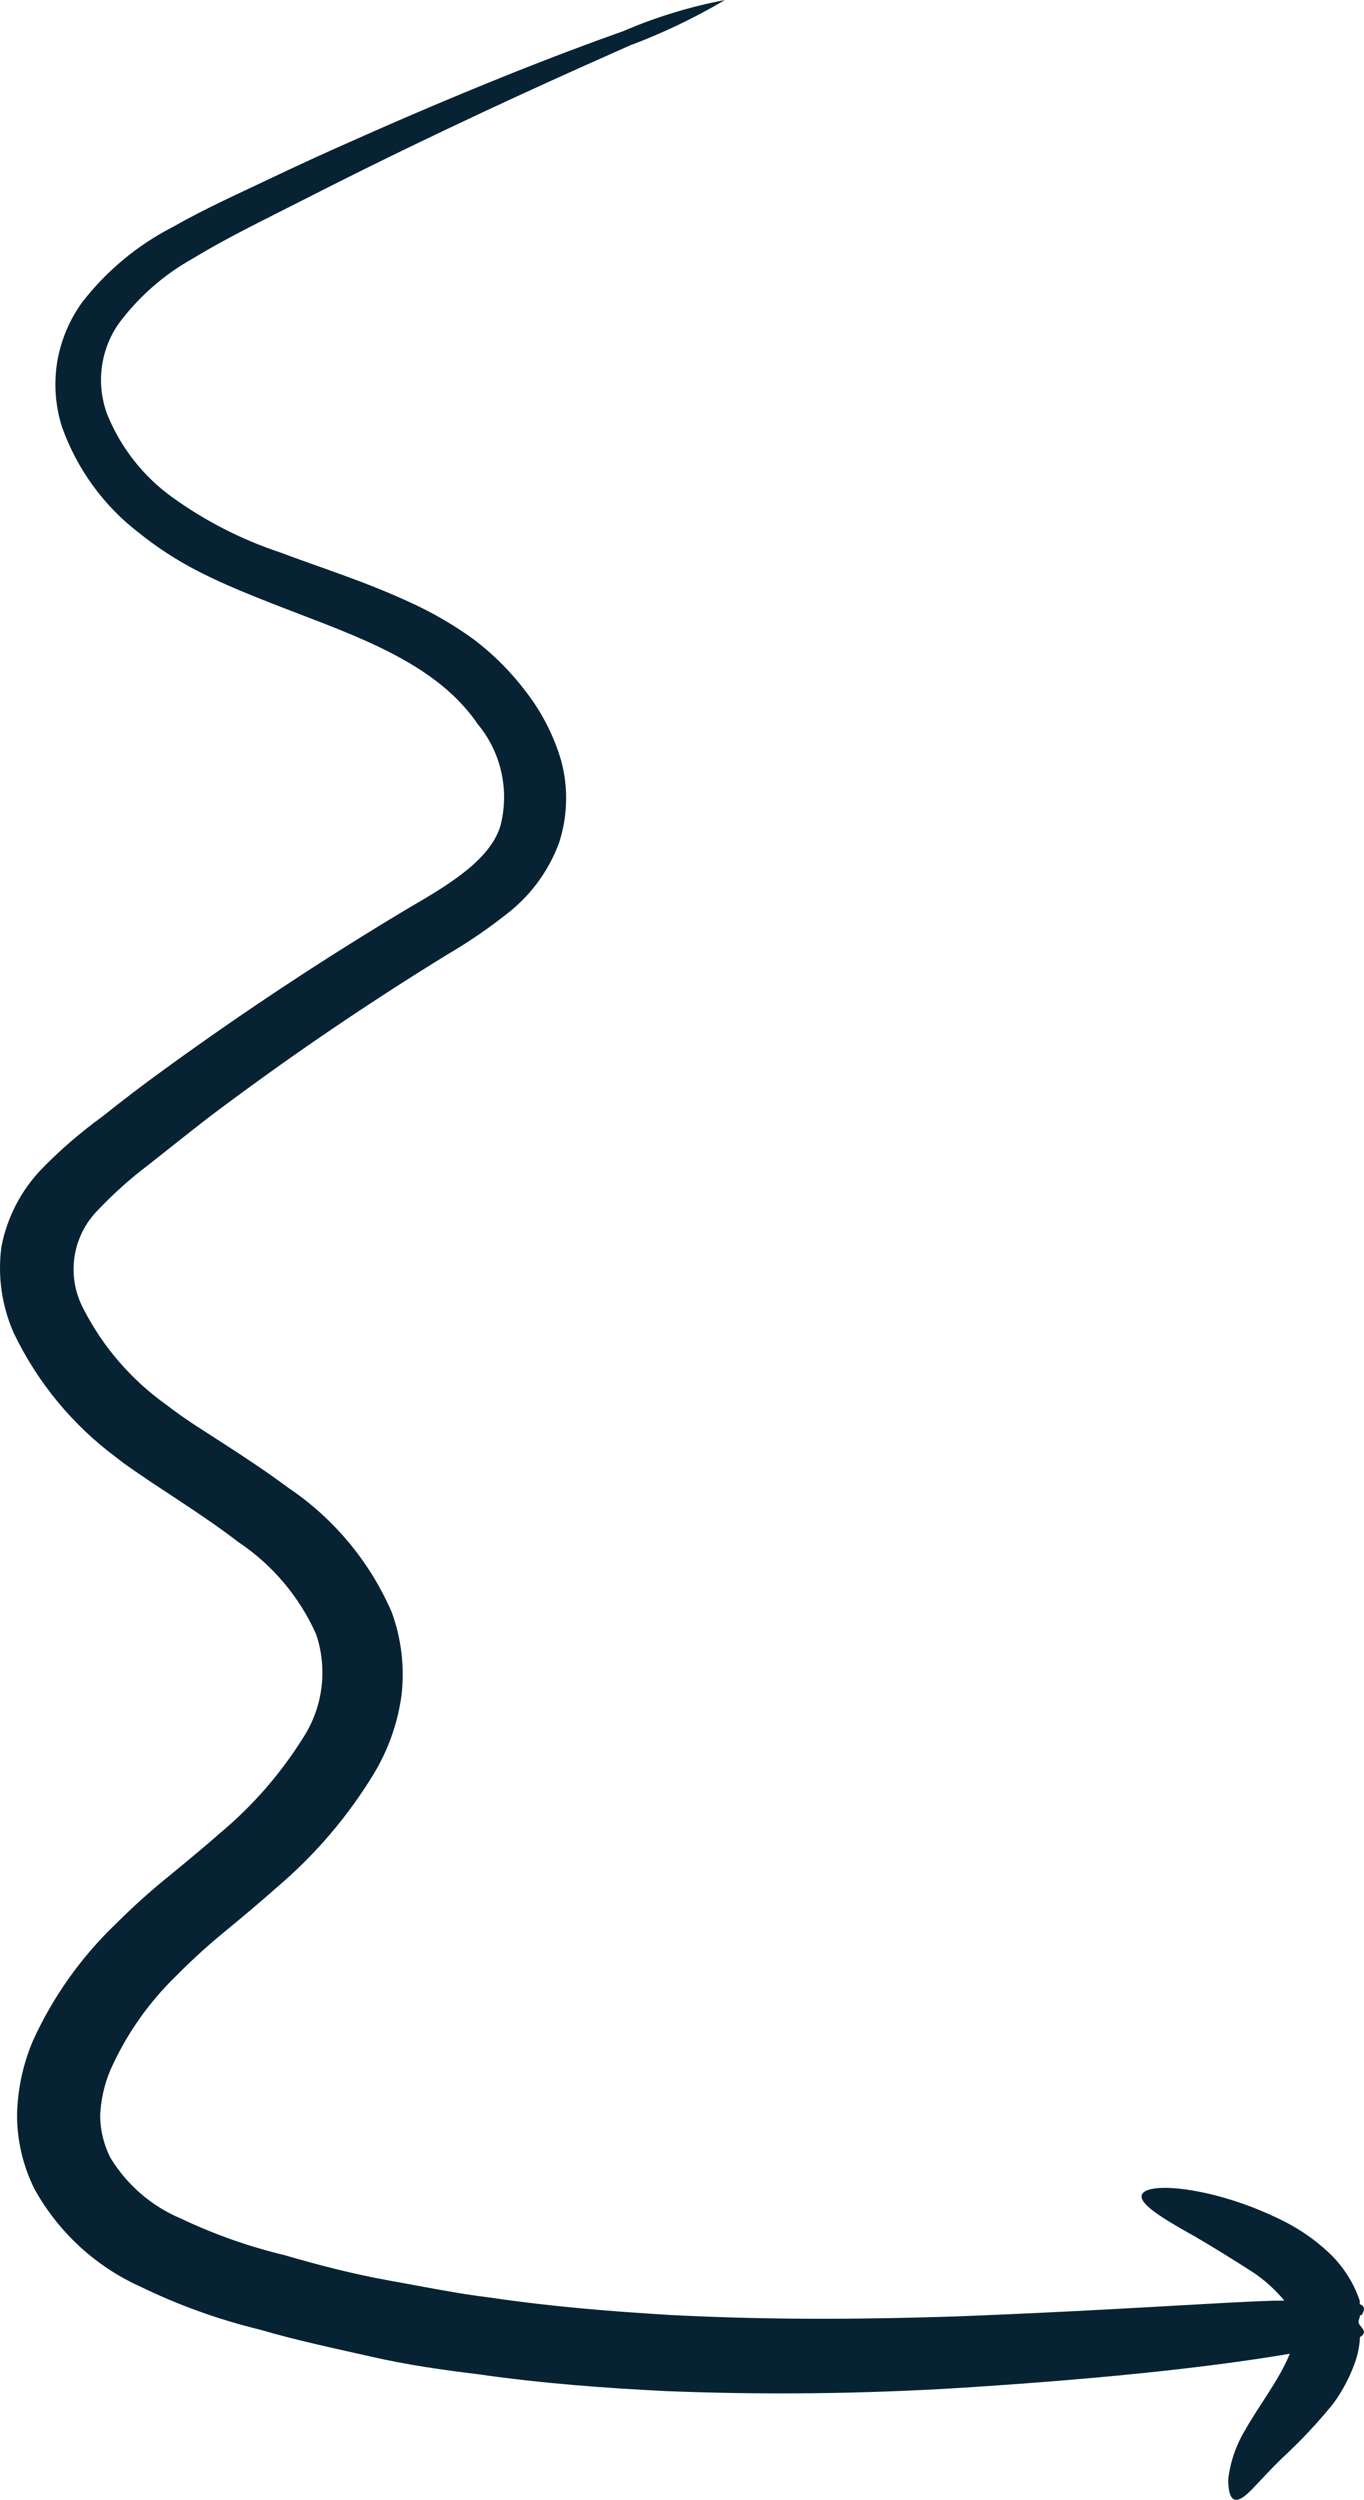 <svg width="113" height="207" viewBox="0 0 113 207" fill="none" xmlns="http://www.w3.org/2000/svg">
<path d="M112.834 191.679C112.984 191.34 113.19 191.019 112.646 190.793V190.51C112.117 188.956 111.208 187.562 110.002 186.455C108.989 185.521 107.861 184.722 106.645 184.079C104.737 183.086 102.724 182.315 100.643 181.778C97.099 180.891 94.773 181.042 94.585 181.778C94.398 182.513 96.236 183.664 99.049 185.229C100.437 186.04 102.181 187.115 103.794 188.153C104.773 188.806 105.651 189.6 106.401 190.51H105.576C100.643 190.661 92.448 191.302 79.32 191.811C72.737 192.019 64.879 192.17 55.558 191.698C50.925 191.415 45.899 191.038 40.554 190.246C37.872 189.925 35.134 189.36 32.283 188.85C29.433 188.341 26.526 187.606 23.563 186.738C20.616 186.032 17.75 185.021 15.011 183.72C12.572 182.702 10.517 180.932 9.141 178.666C8.598 177.59 8.309 176.402 8.297 175.195C8.353 173.898 8.638 172.62 9.141 171.423C10.451 168.476 12.318 165.811 14.636 163.577C15.861 162.334 17.151 161.157 18.499 160.05C19.962 158.843 21.462 157.599 22.944 156.278C26.112 153.59 28.829 150.406 30.989 146.848C32.171 144.881 32.943 142.693 33.259 140.417C33.536 138.078 33.26 135.706 32.452 133.495C30.632 129.309 27.658 125.736 23.882 123.197C22.156 121.914 20.393 120.745 18.668 119.632L16.099 117.973C15.273 117.426 14.542 116.916 13.792 116.332C10.893 114.275 8.532 111.544 6.909 108.373C6.213 107.061 5.954 105.56 6.17 104.09C6.386 102.62 7.066 101.259 8.109 100.206C9.41 98.834 10.821 97.572 12.329 96.434C13.923 95.17 15.498 93.925 17.111 92.662C23.544 87.796 30.239 83.231 36.991 79.082C38.834 78.008 40.596 76.797 42.261 75.461C44.091 73.974 45.49 72.02 46.312 69.803C47.028 67.606 47.093 65.247 46.499 63.013C45.899 60.965 44.926 59.046 43.63 57.355C42.36 55.66 40.857 54.155 39.166 52.885C37.491 51.683 35.701 50.653 33.821 49.811C30.183 48.132 26.545 47 23.188 45.737C19.991 44.675 16.975 43.13 14.242 41.154C11.833 39.413 9.966 37.018 8.859 34.251C8.414 33.026 8.269 31.711 8.435 30.418C8.602 29.124 9.075 27.89 9.816 26.82C11.471 24.587 13.581 22.735 16.005 21.388C18.424 19.917 21.012 18.634 23.506 17.371C26.001 16.107 28.308 14.938 30.558 13.825C39.579 9.374 47.024 6.054 52.163 3.772C54.899 2.748 57.541 1.486 60.059 0C57.161 0.551 54.331 1.417 51.619 2.584C46.274 4.47 38.604 7.469 29.339 11.599C27.014 12.618 24.594 13.73 22.1 14.919C19.606 16.107 16.98 17.276 14.298 18.804C11.372 20.306 8.811 22.437 6.796 25.047C5.758 26.485 5.059 28.143 4.752 29.894C4.445 31.709 4.573 33.571 5.127 35.326C6.363 38.824 8.585 41.885 11.522 44.134C13.01 45.328 14.612 46.371 16.305 47.246C17.974 48.113 19.718 48.849 21.462 49.547C28.345 52.319 35.791 54.413 39.56 59.939C40.533 61.102 41.212 62.485 41.538 63.97C41.865 65.454 41.83 66.996 41.436 68.464C40.573 71.104 37.535 73.066 34.065 75.065C27.07 79.233 20.168 83.778 13.435 88.682C11.766 89.889 10.116 91.153 8.484 92.454C6.703 93.743 5.034 95.181 3.496 96.754C1.766 98.533 0.592 100.782 0.12 103.224C-0.211 105.669 0.146 108.158 1.151 110.409C3.116 114.497 6.046 118.039 9.685 120.726C10.528 121.405 11.56 122.065 12.348 122.612L14.917 124.31C16.605 125.422 18.236 126.535 19.737 127.686C22.561 129.568 24.798 132.217 26.188 135.324C26.666 136.74 26.817 138.246 26.632 139.729C26.447 141.212 25.93 142.634 25.119 143.887C23.258 146.862 20.942 149.522 18.255 151.771C16.886 152.978 15.461 154.147 14.017 155.335C12.478 156.575 11.007 157.897 9.609 159.296C6.721 162.056 4.384 165.346 2.727 168.99C1.91 170.912 1.464 172.974 1.414 175.063C1.401 177.217 1.896 179.344 2.858 181.268C4.844 184.85 7.93 187.688 11.654 189.36C14.807 190.89 18.114 192.079 21.518 192.905C24.669 193.83 27.782 194.471 30.764 195.15C33.746 195.829 36.653 196.244 39.466 196.583C45.093 197.394 50.325 197.753 55.145 197.998C63.271 198.323 71.409 198.235 79.526 197.734C92.954 196.885 101.056 195.848 105.951 195.055L106.851 194.905C106.026 196.998 104.206 199.318 103.1 201.317C102.374 202.539 101.914 203.902 101.75 205.316C101.75 206.353 101.956 206.938 102.331 206.994C103.137 207.107 104.094 205.561 106.382 203.392C107.84 202.038 109.2 200.583 110.452 199.035C111.26 197.933 111.893 196.711 112.327 195.414C112.522 194.803 112.636 194.169 112.665 193.528C113.246 193.169 112.927 192.868 112.665 192.547C112.402 192.226 112.665 192 112.665 191.736" fill="#072333"/>
</svg>

